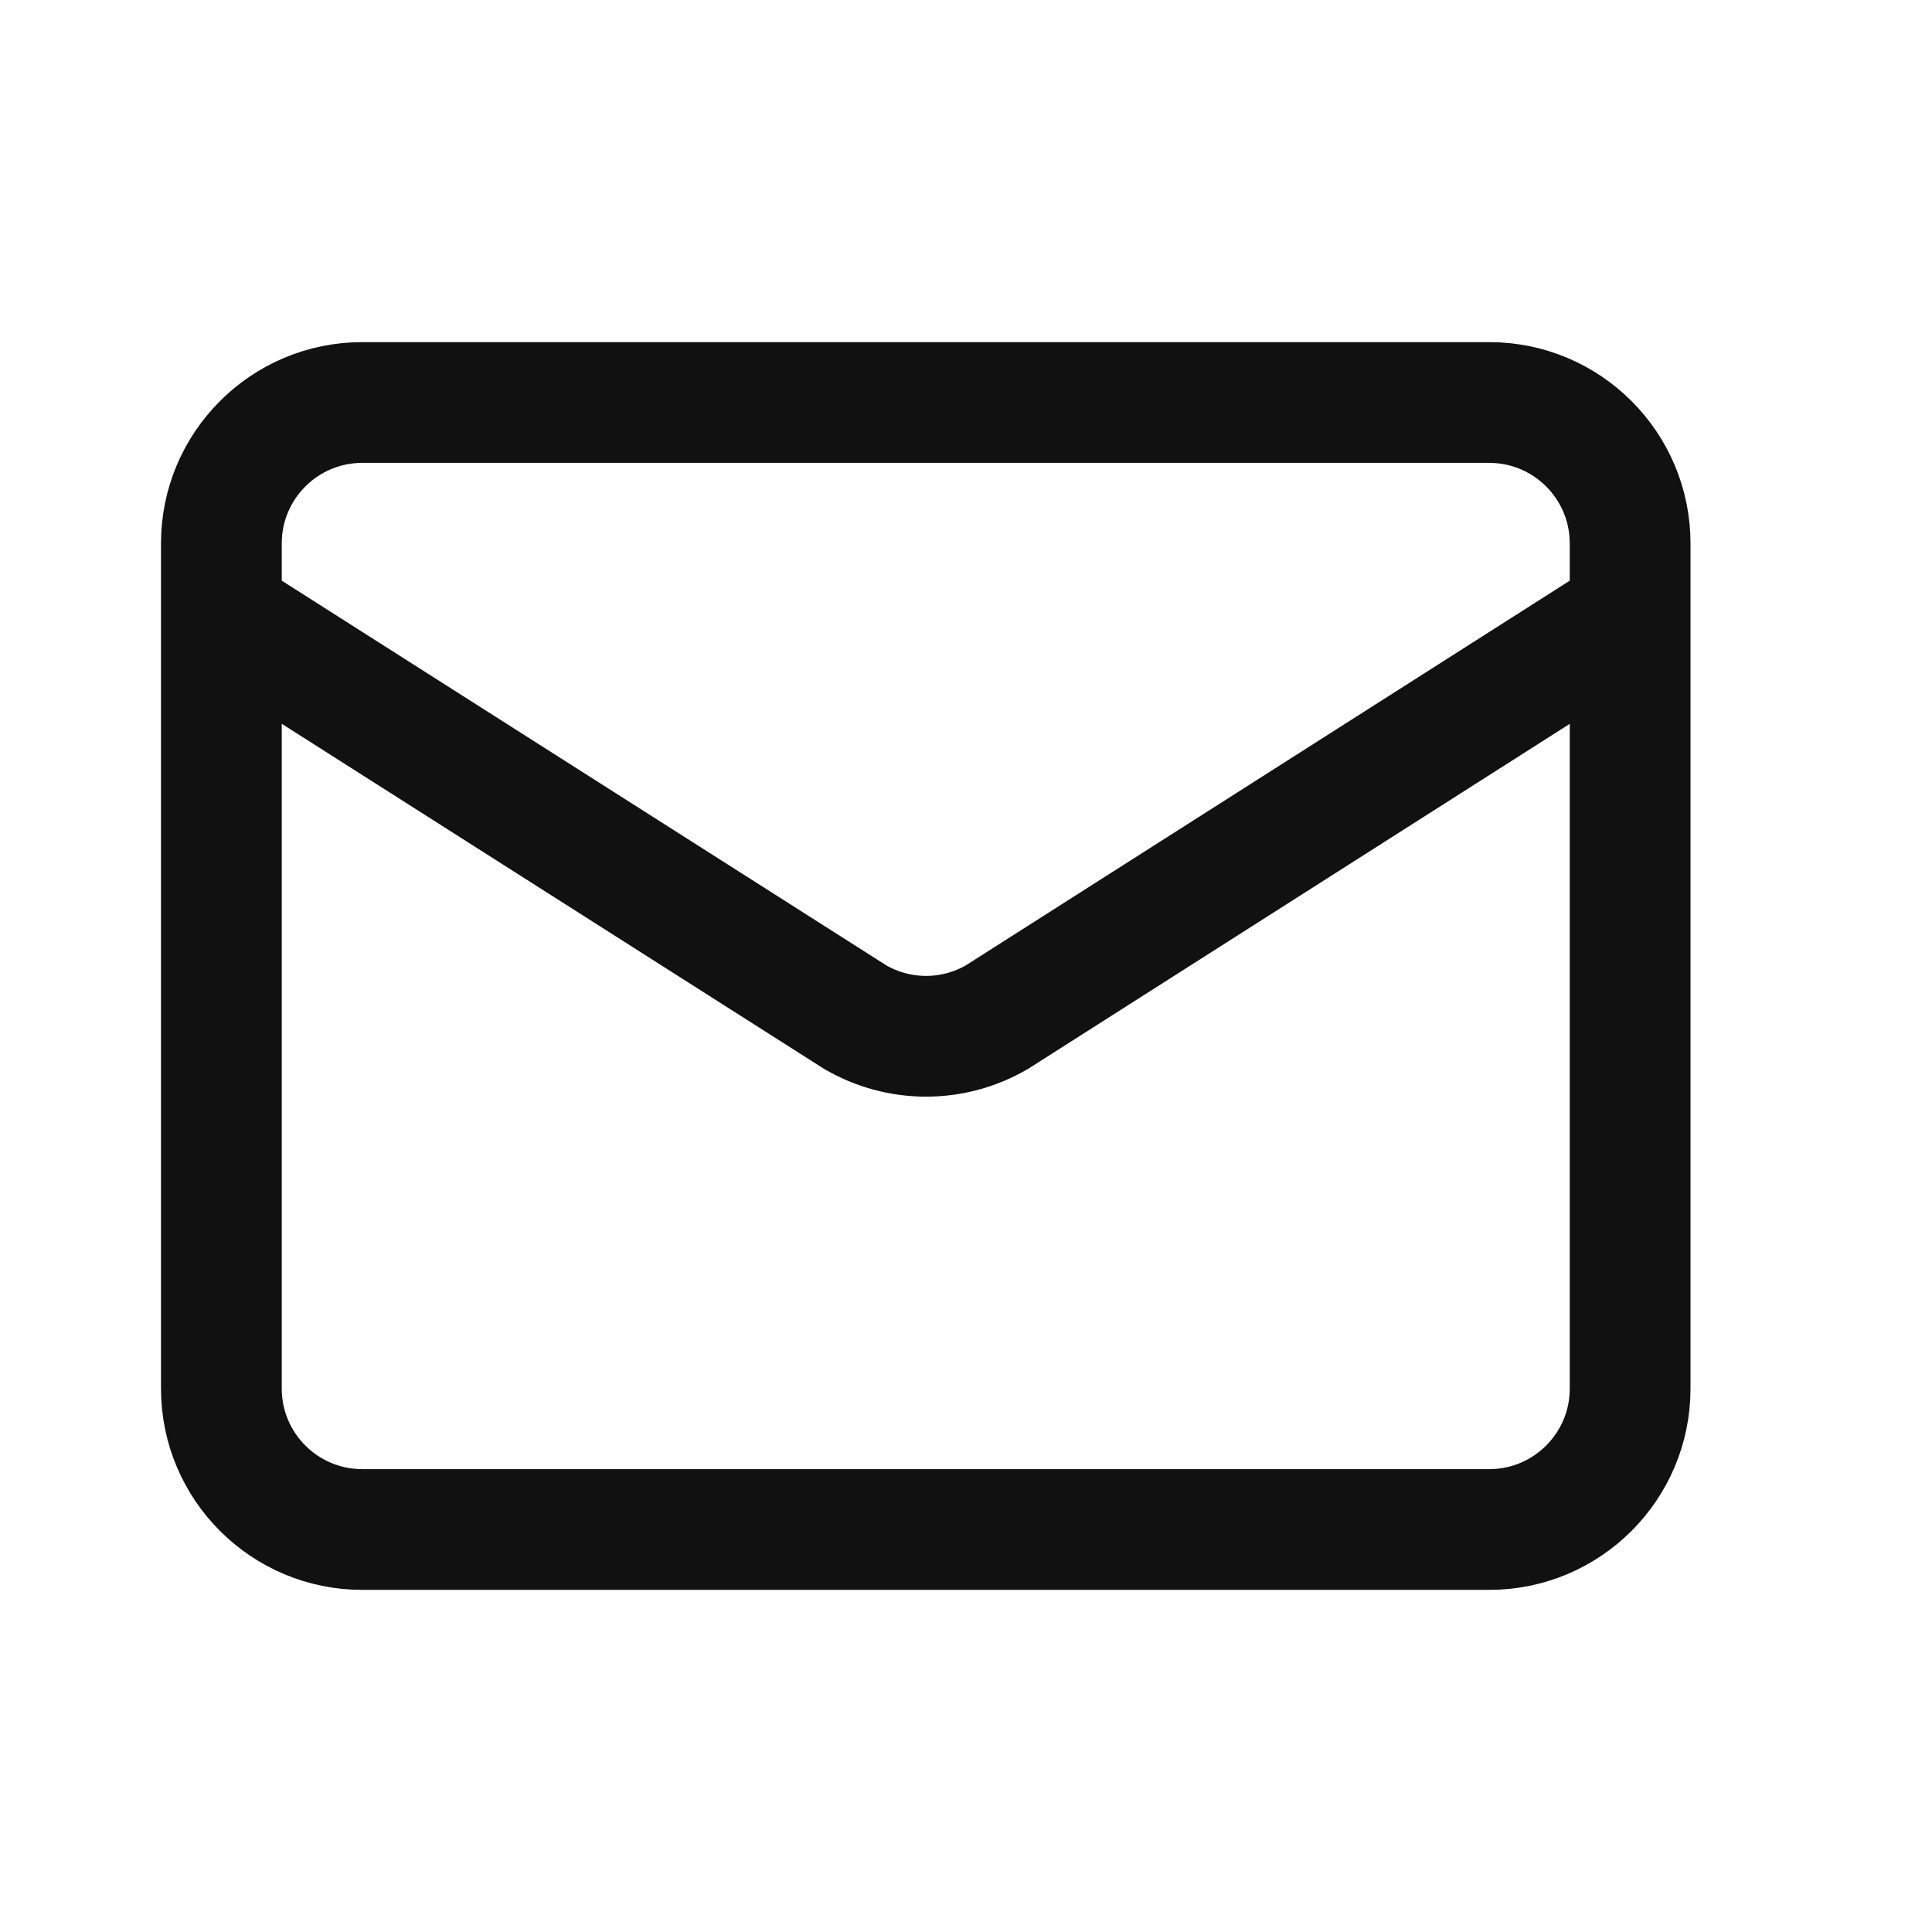 <?xml version="1.0" encoding="UTF-8"?> <svg xmlns="http://www.w3.org/2000/svg" width="24" height="24" viewBox="0 0 24 24" fill="none"><path d="M20.25 7.625L12.383 12.636C12.116 12.791 11.813 12.873 11.504 12.873C11.195 12.873 10.892 12.791 10.625 12.636L2.75 7.625M4.5 5H18.5C19.466 5 20.25 5.784 20.25 6.75V17.25C20.25 18.216 19.466 19 18.5 19H4.5C3.534 19 2.75 18.216 2.75 17.25V6.75C2.75 5.784 3.534 5 4.5 5Z" stroke="#111111" stroke-width="1.5" stroke-linecap="round" stroke-linejoin="round"></path></svg> 